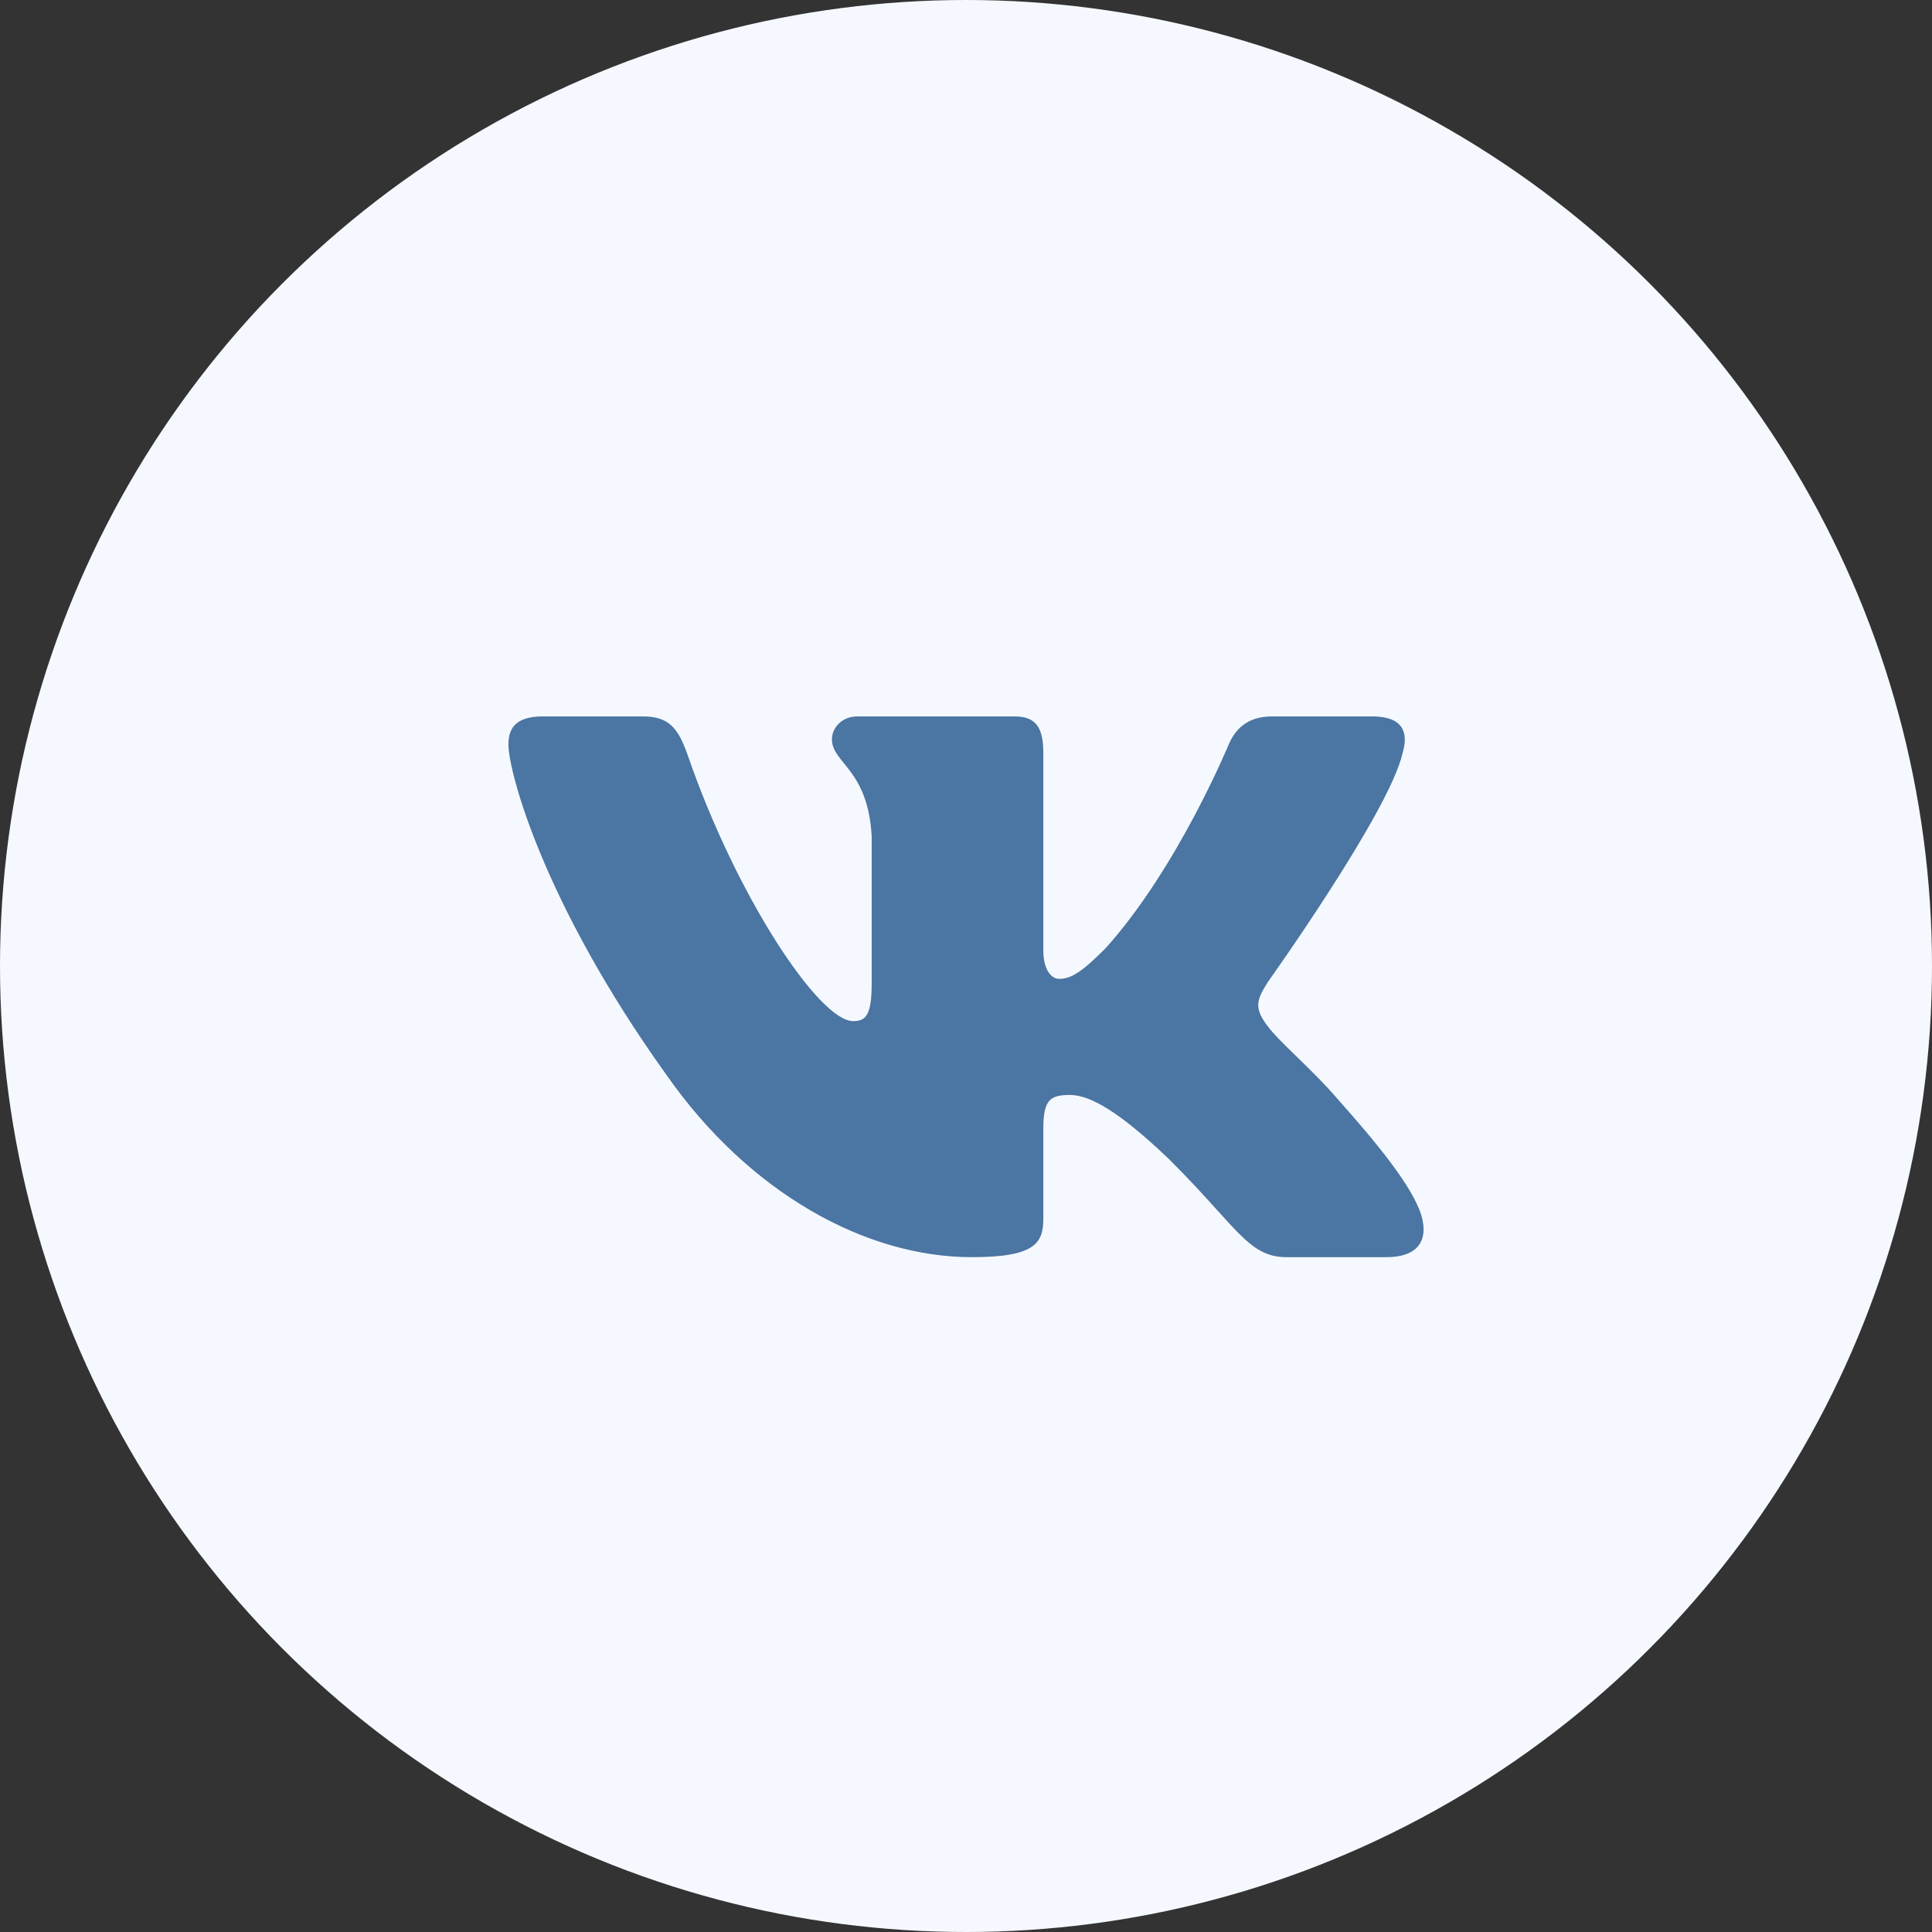 <svg width="38" height="38" viewBox="0 0 38 38" fill="none" xmlns="http://www.w3.org/2000/svg">
<rect x="0" y="0" width="38" height="38" fill="#333333" stroke="none"/>
<circle cx="19" cy="19" r="19" fill="#F5F9FF"/>
<path fill-rule="evenodd" clip-rule="evenodd" d="M27.587 14.811C27.712 14.396 27.587 14.091 26.991 14.091H25.022C24.521 14.091 24.291 14.354 24.166 14.645C24.166 14.645 23.164 17.074 21.745 18.651C21.287 19.108 21.078 19.253 20.828 19.253C20.702 19.253 20.521 19.108 20.521 18.693V14.811C20.521 14.313 20.376 14.091 19.959 14.091H16.864C16.551 14.091 16.363 14.322 16.363 14.541C16.363 15.014 17.072 15.122 17.145 16.451V19.336C17.145 19.969 17.031 20.084 16.78 20.084C16.113 20.084 14.489 17.644 13.526 14.852C13.337 14.31 13.148 14.091 12.644 14.091H10.675C10.113 14.091 10 14.354 10 14.645C10 15.164 10.668 17.738 13.108 21.142C14.736 23.467 17.028 24.727 19.115 24.727C20.366 24.727 20.521 24.447 20.521 23.965V22.208C20.521 21.648 20.64 21.537 21.036 21.537C21.328 21.537 21.829 21.682 22.997 22.803C24.332 24.131 24.552 24.727 25.304 24.727H27.273C27.835 24.727 28.117 24.447 27.954 23.895C27.777 23.344 27.139 22.546 26.294 21.599C25.834 21.059 25.146 20.478 24.937 20.187C24.645 19.814 24.729 19.648 24.937 19.315C24.937 19.315 27.337 15.953 27.587 14.811V14.811Z" fill="#4B75A2"/>
</svg>

